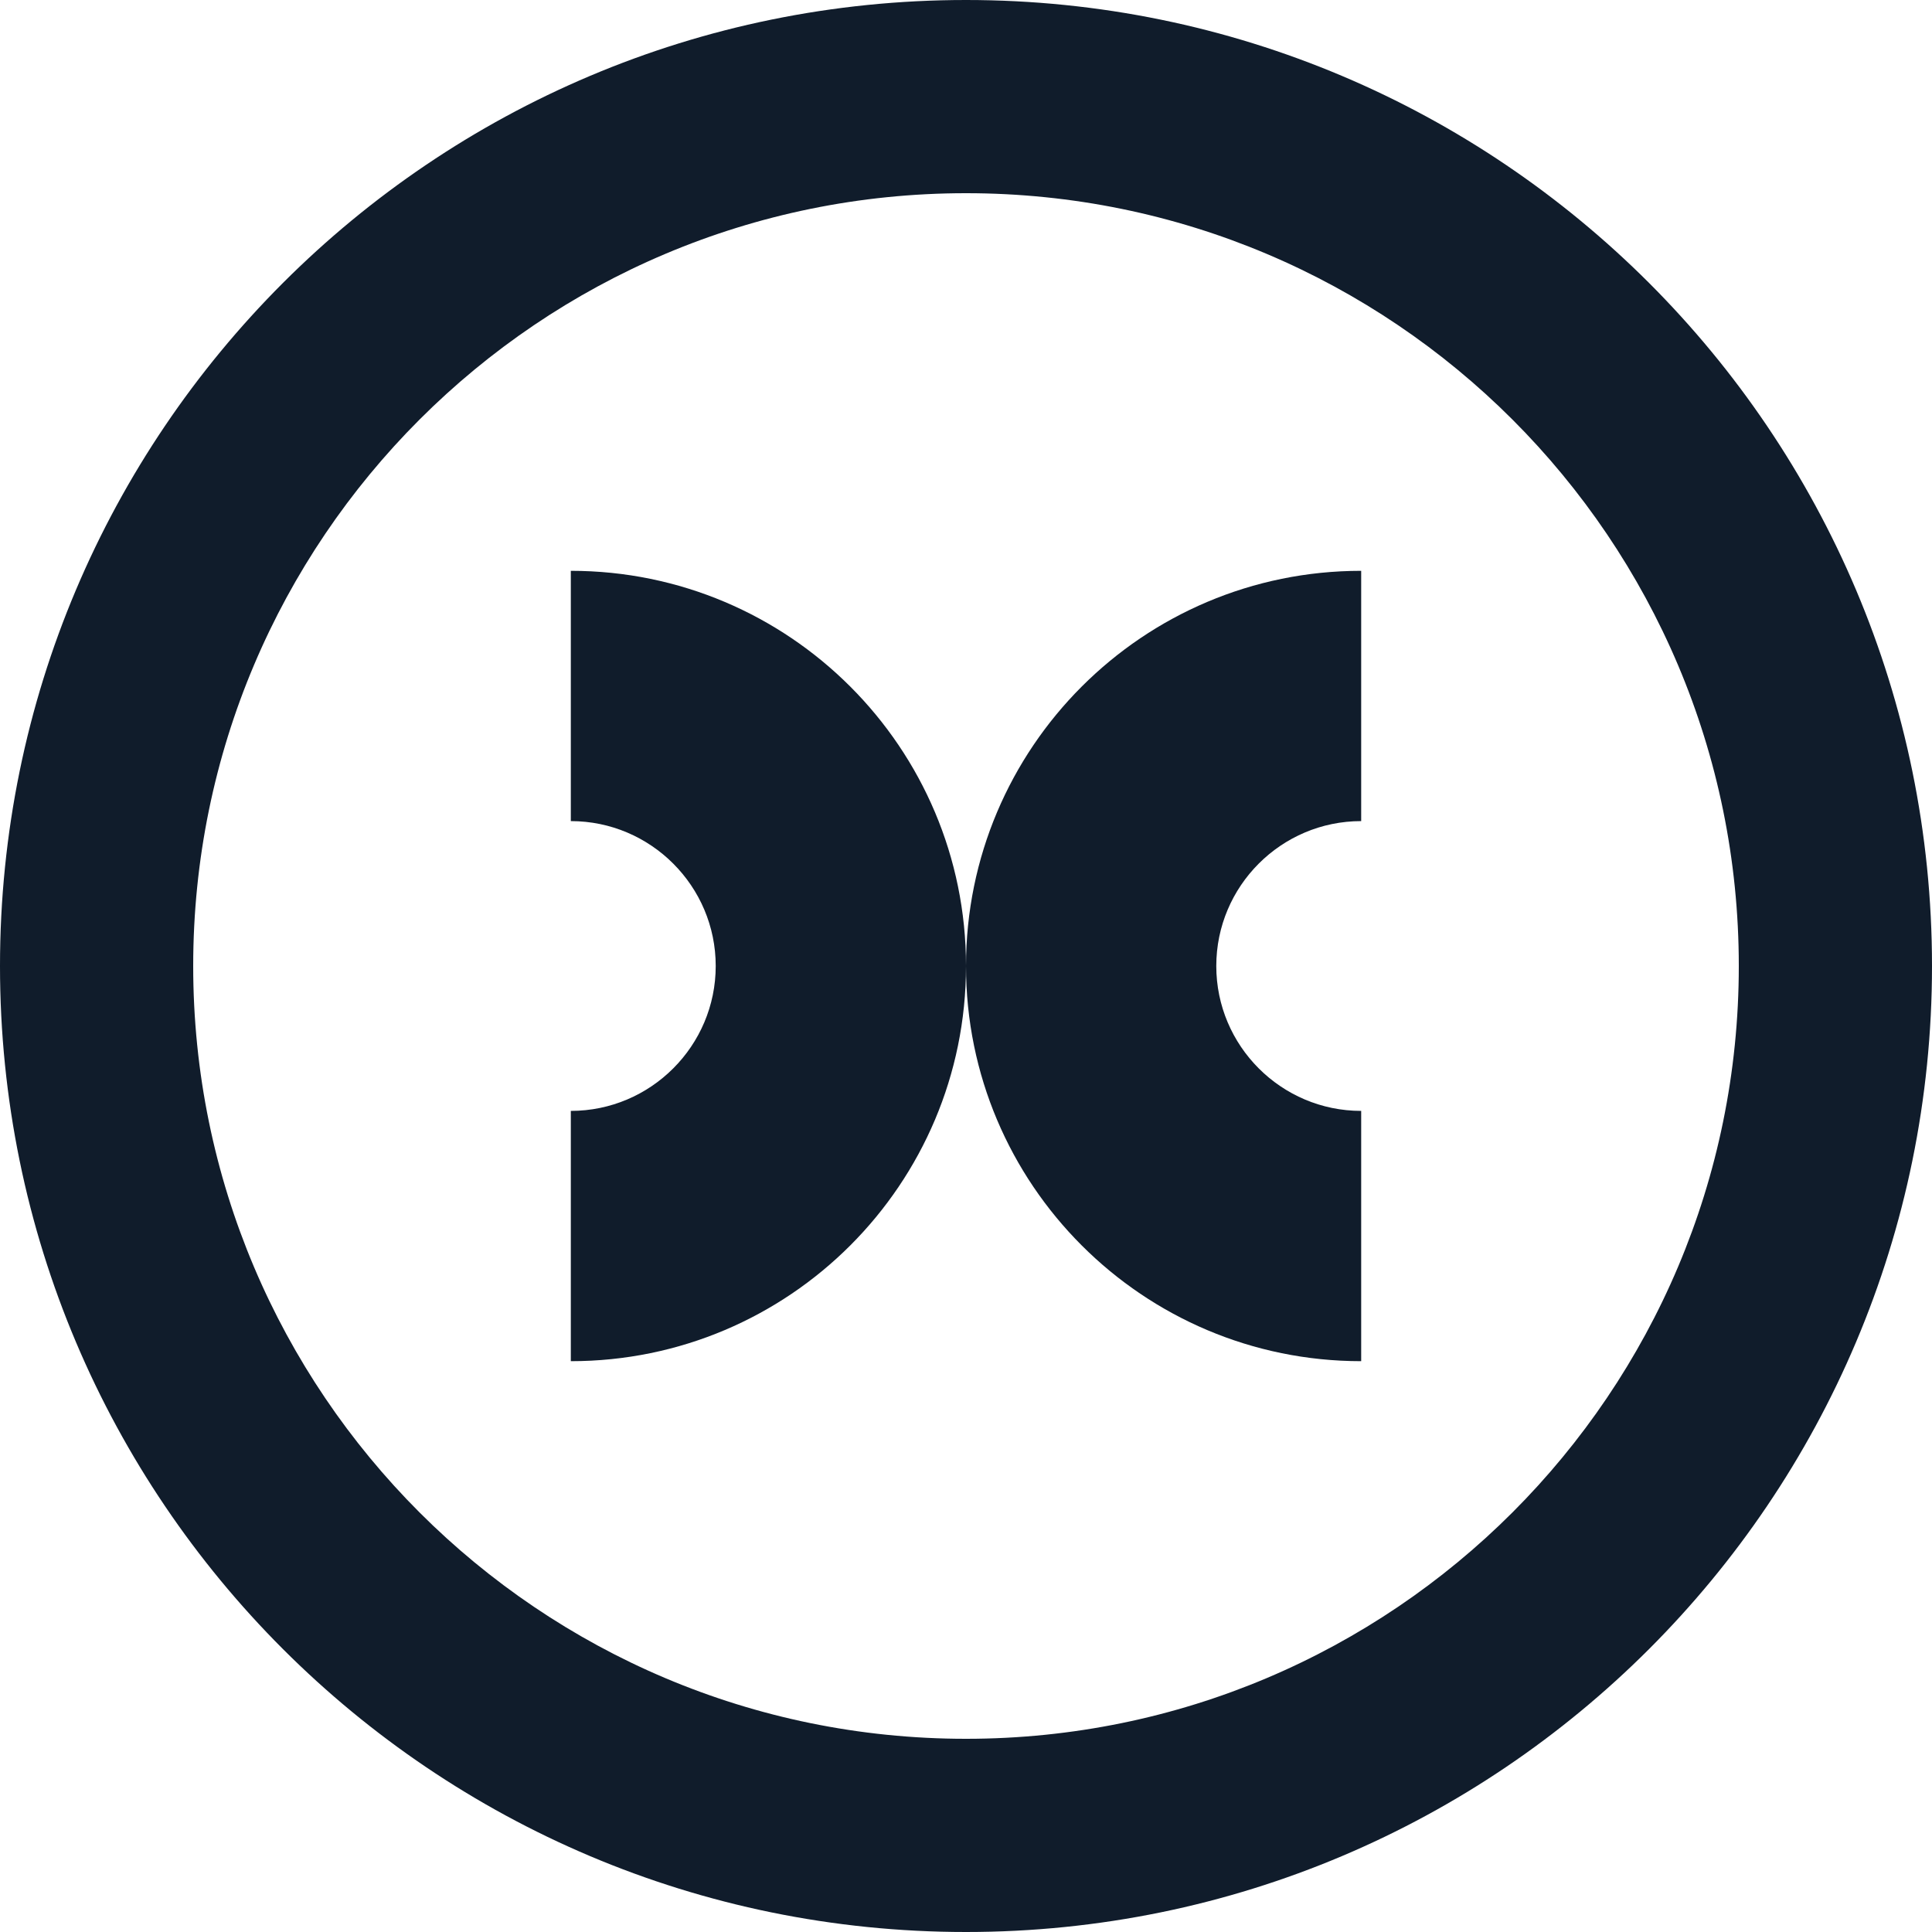 <svg width="44" height="44" viewBox="0 0 44 44" fill="none" xmlns="http://www.w3.org/2000/svg">
<path fill-rule="evenodd" clip-rule="evenodd" d="M22 39.6C31.72 39.6 39.6 31.72 39.6 22C39.6 12.28 31.72 4.4 22 4.4C12.28 4.4 4.4 12.28 4.4 22C4.4 31.72 12.28 39.6 22 39.6ZM22 44C34.15 44 44 34.15 44 22C44 9.85 34.15 0 22 0C9.85 0 0 9.85 0 22C0 34.15 9.85 44 22 44Z" fill="#101C2B"/>
<path d="M31 13V18.7C29.18 18.7 27.7 20.181 27.7 22C27.7 23.819 29.18 25.3 31 25.3V31C26.029 31 22 26.971 22 22C22 17.029 26.029 13 31 13Z" fill="#101C2B"/>
<path d="M13 13V18.7C14.819 18.7 16.3 20.181 16.3 22C16.3 23.819 14.819 25.3 13 25.3V31C17.971 31 22 26.971 22 22C22 17.029 17.971 13 13 13Z" fill="#101C2B"/>
</svg>

